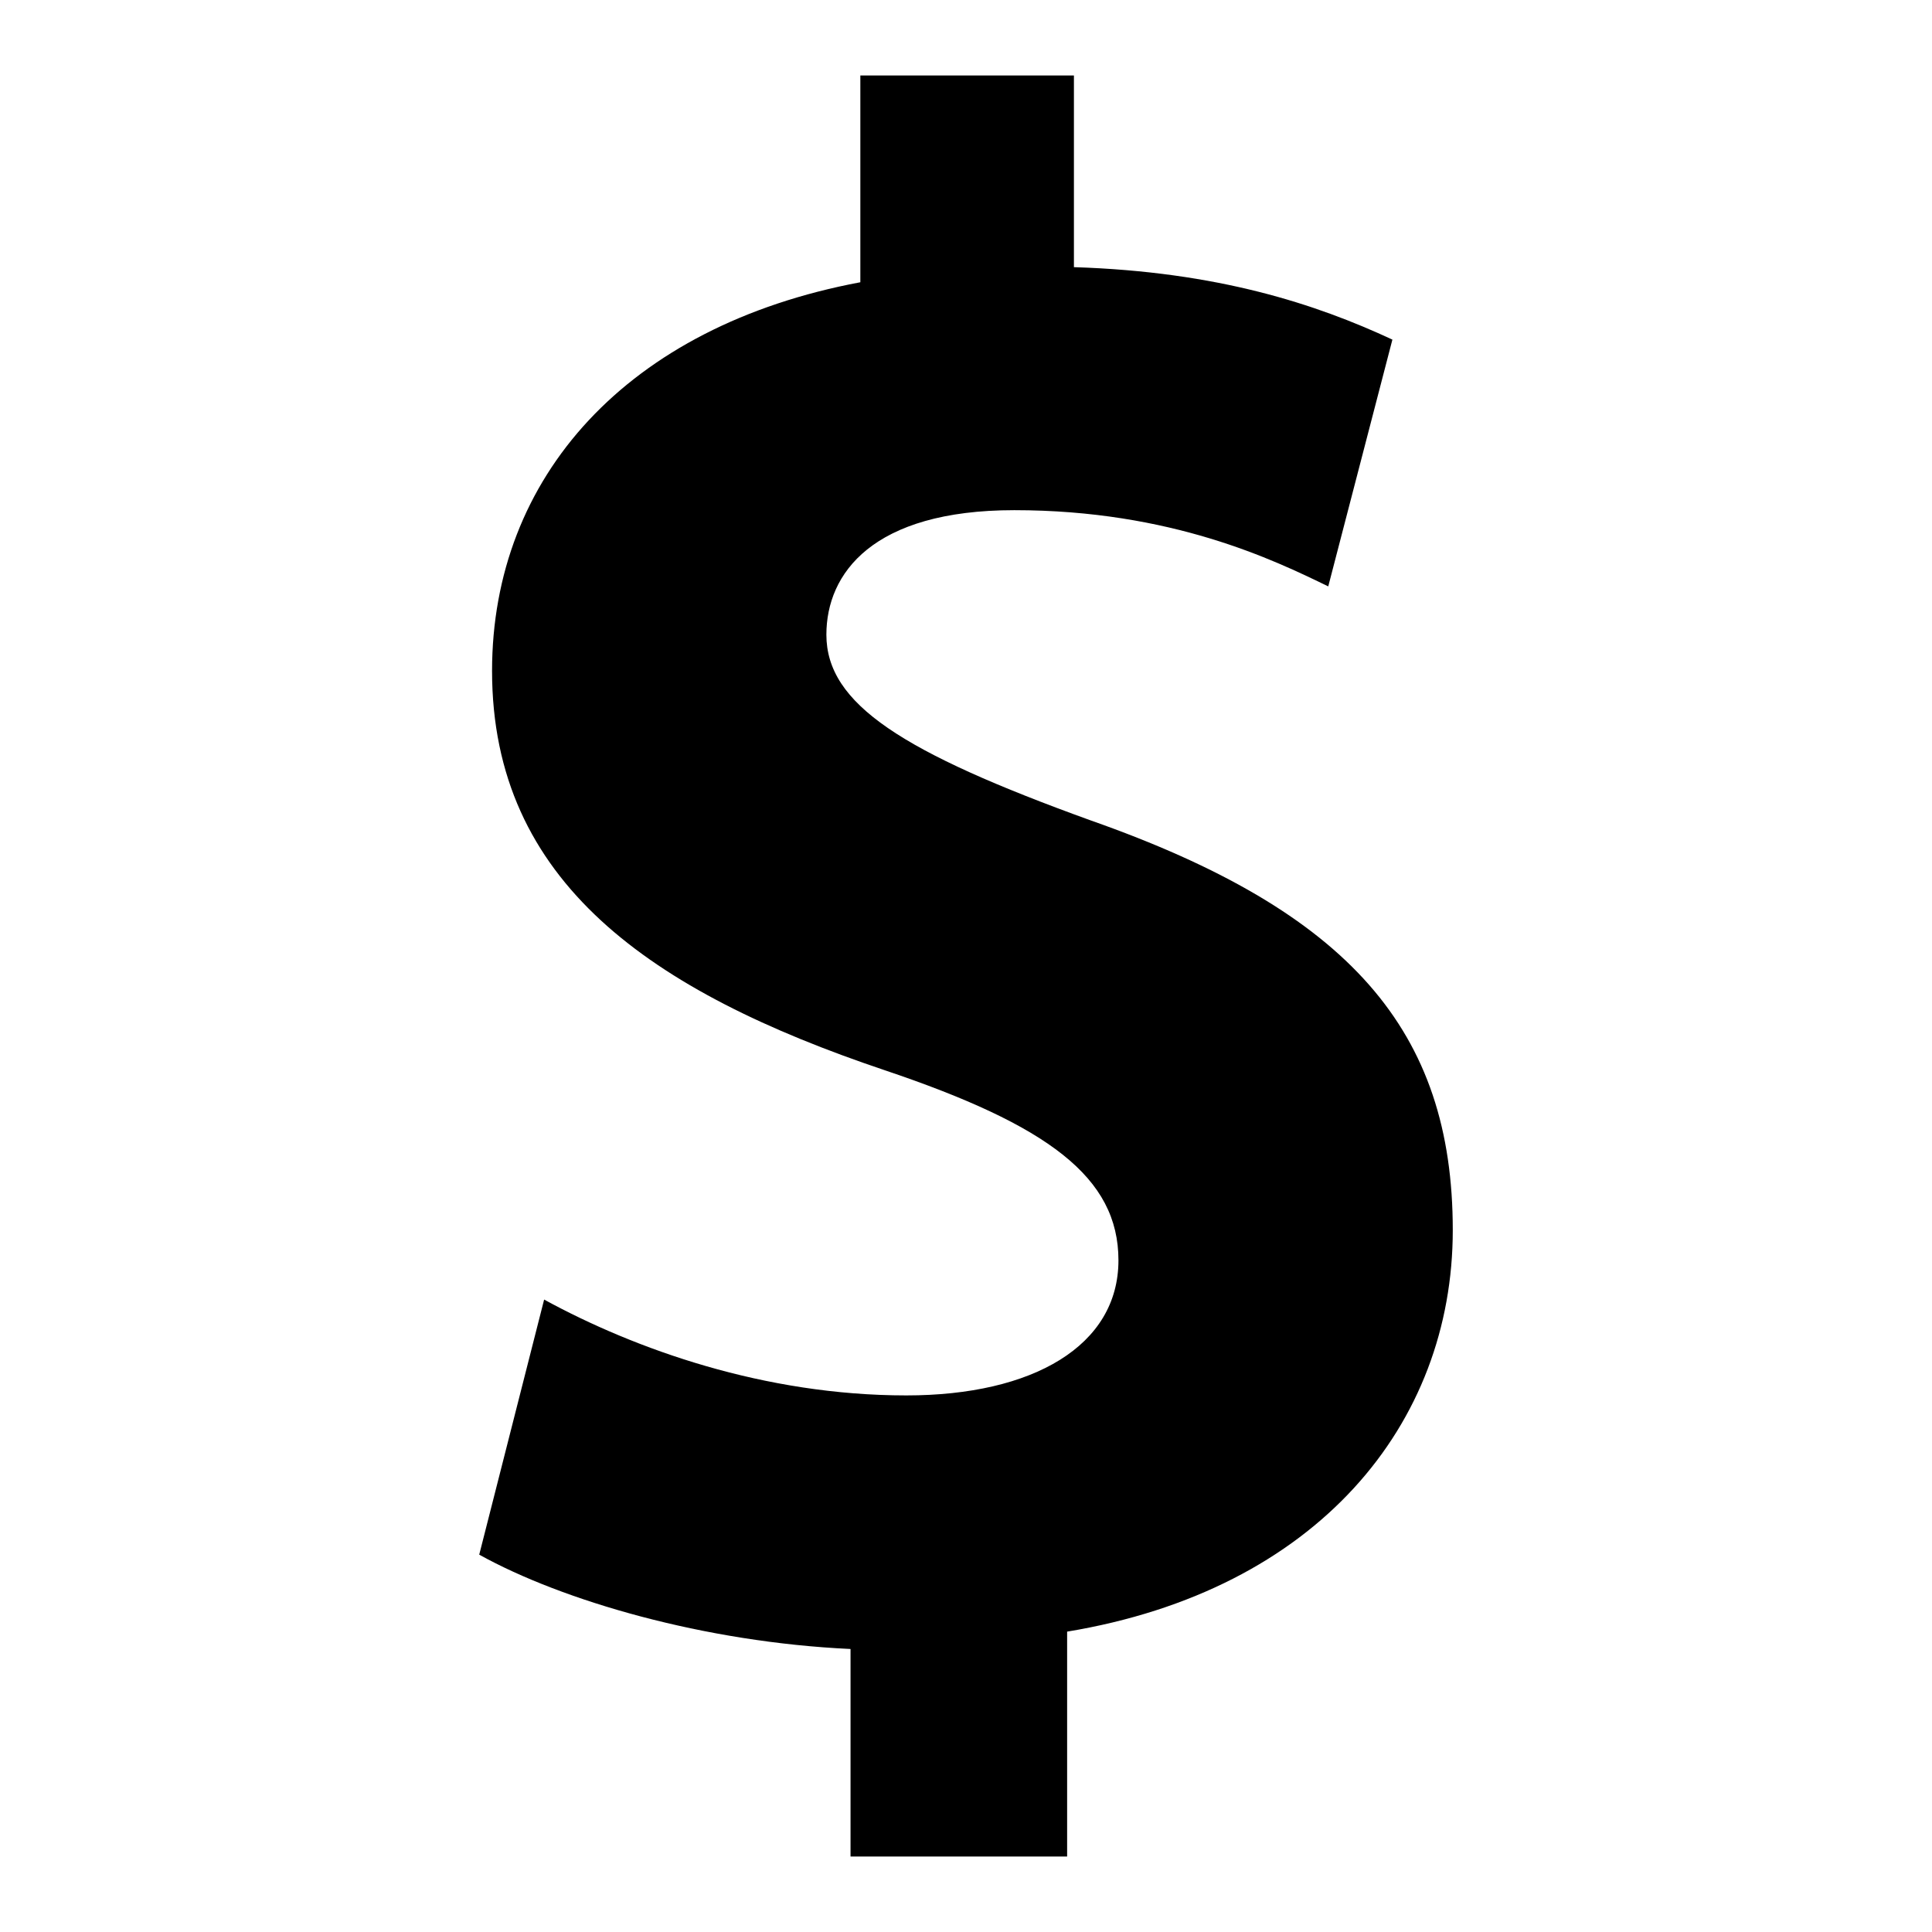 <?xml version="1.0" encoding="utf-8"?>
<!-- Svg Vector Icons : http://www.onlinewebfonts.com/icon -->
<!DOCTYPE svg PUBLIC "-//W3C//DTD SVG 1.1//EN" "http://www.w3.org/Graphics/SVG/1.1/DTD/svg11.dtd">
<svg version="1.1" xmlns="http://www.w3.org/2000/svg" xmlns:xlink="http://www.w3.org/1999/xlink" x="0px" y="0px" viewBox="0 0 256 256" enable-background="new 0 0 256 256" xml:space="preserve">
<g><g><path fill="#000000" d="M192.5,163c0,25.7-17.9,47.7-51.1,53.2V246h-28.7v-27.5c-19.4-0.9-38.2-6.4-49.2-12.5l8.6-33.8c12.1,6.6,29.2,12.7,48,12.7c16.8,0,28.1-6.6,28.1-17.9c0-11-9.3-17.9-31-25.2c-30.9-10.4-52-24.9-52-52.9c0-25.7,17.9-45.7,48.8-51.5V10h28.3v25.4c19.1,0.6,32.1,4.9,42.2,9.6L176,77.7c-7.2-3.5-20.8-10.1-41.6-10.1c-18.8,0-24.9,8.4-24.9,16.5c0,9.2,10.1,15.6,35,24.6C178.9,120.8,192.5,136.6,192.5,163L192.5,163z"/></g></g>
</svg>